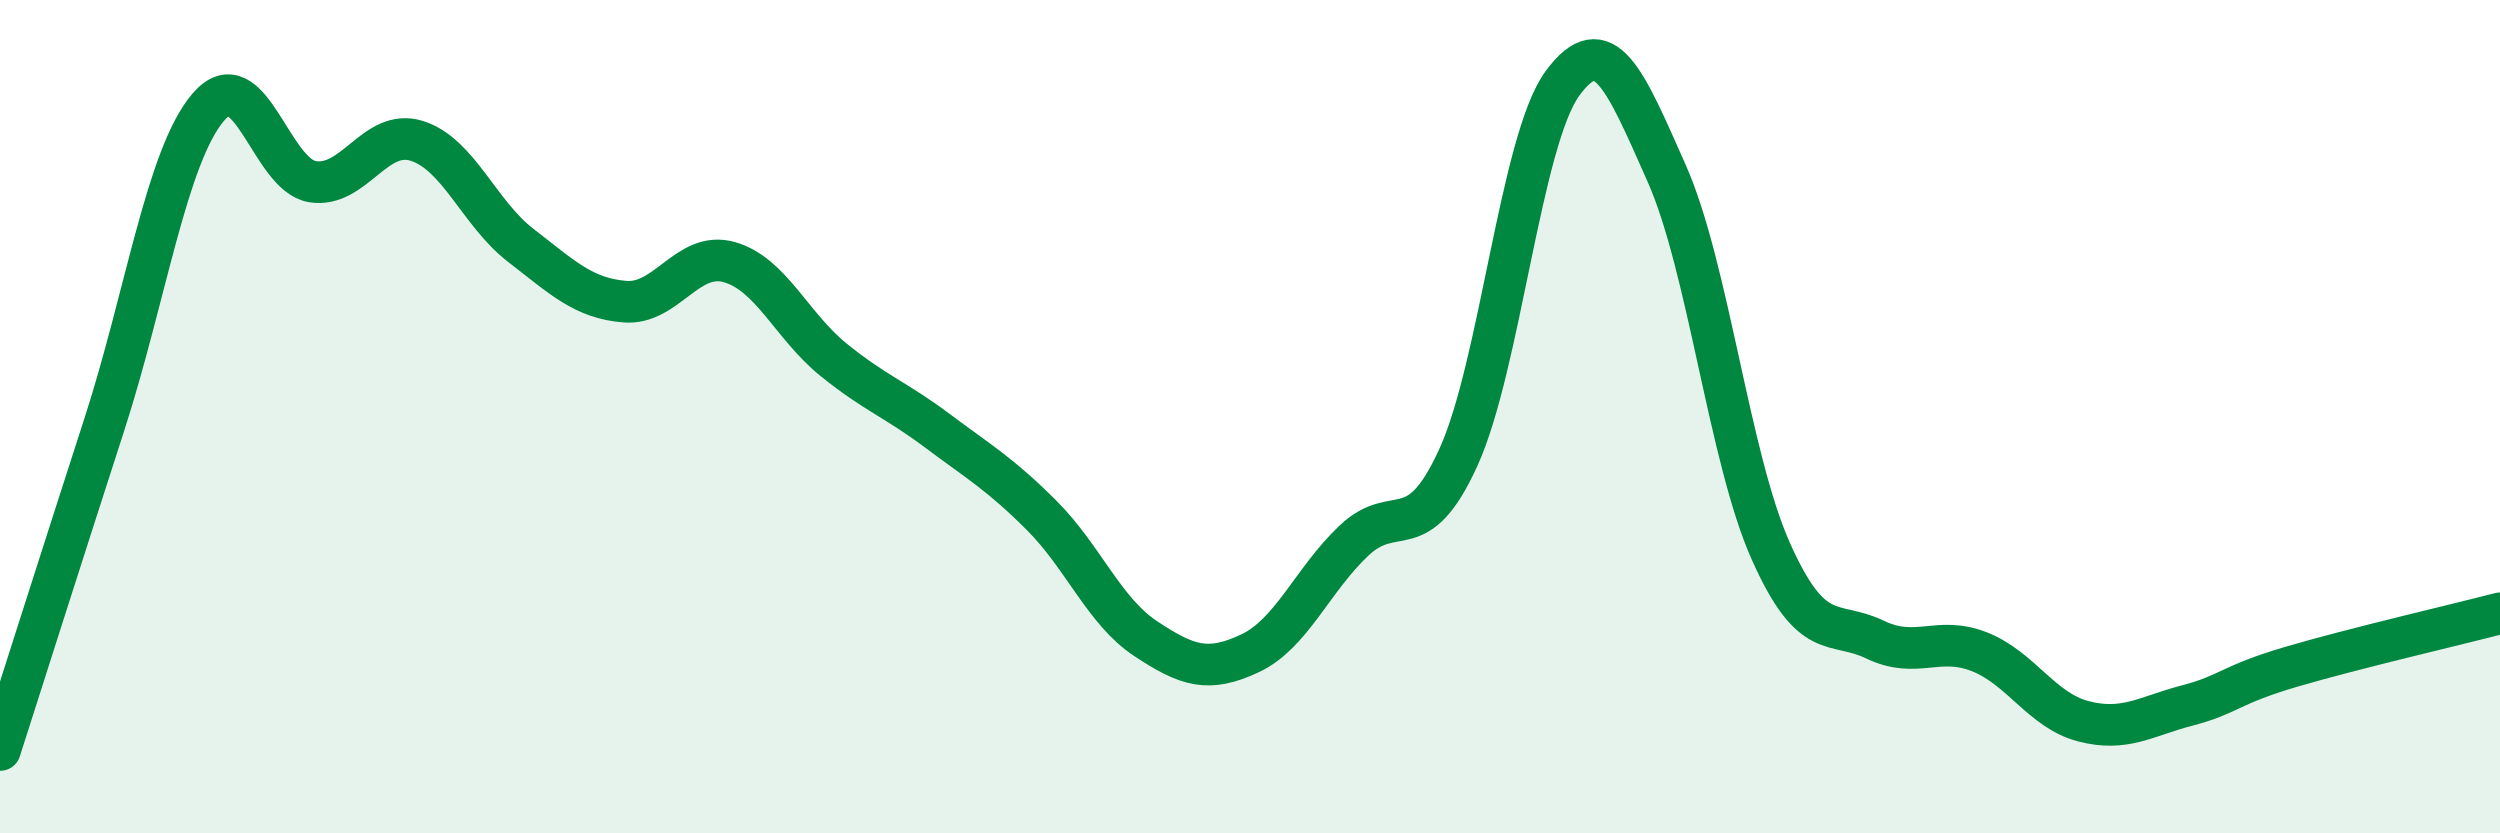 
    <svg width="60" height="20" viewBox="0 0 60 20" xmlns="http://www.w3.org/2000/svg">
      <path
        d="M 0,18 C 0.5,16.44 1.5,13.29 2.5,10.2 C 3.5,7.11 4,3.74 5,2.57 C 6,1.4 6.5,4.2 7.5,4.36 C 8.5,4.52 9,3.07 10,3.38 C 11,3.69 11.5,5.12 12.5,5.89 C 13.5,6.66 14,7.16 15,7.24 C 16,7.32 16.5,6.01 17.5,6.29 C 18.5,6.57 19,7.82 20,8.63 C 21,9.44 21.5,9.59 22.5,10.34 C 23.5,11.09 24,11.37 25,12.37 C 26,13.37 26.5,14.67 27.5,15.33 C 28.5,15.99 29,16.15 30,15.68 C 31,15.21 31.5,13.91 32.5,12.97 C 33.5,12.03 34,13.17 35,10.98 C 36,8.79 36.5,3.36 37.5,2 C 38.5,0.64 39,1.91 40,4.16 C 41,6.41 41.5,10.99 42.5,13.23 C 43.5,15.47 44,14.87 45,15.35 C 46,15.83 46.5,15.25 47.5,15.64 C 48.5,16.03 49,17.05 50,17.31 C 51,17.57 51.5,17.19 52.5,16.93 C 53.5,16.67 53.5,16.44 55,16 C 56.5,15.56 59,14.98 60,14.72L60 20L0 20Z"
        fill="#008740"
        opacity="0.1"
        stroke-linecap="round"
        stroke-linejoin="round"
      />
      <path
        d="M 0,18 C 0.5,16.44 1.5,13.29 2.5,10.2 C 3.5,7.11 4,3.74 5,2.57 C 6,1.4 6.5,4.2 7.5,4.36 C 8.5,4.52 9,3.07 10,3.38 C 11,3.69 11.5,5.12 12.5,5.89 C 13.5,6.66 14,7.16 15,7.24 C 16,7.32 16.5,6.01 17.5,6.29 C 18.5,6.57 19,7.82 20,8.63 C 21,9.44 21.5,9.59 22.5,10.34 C 23.5,11.09 24,11.37 25,12.37 C 26,13.37 26.5,14.67 27.5,15.33 C 28.5,15.99 29,16.15 30,15.68 C 31,15.21 31.5,13.91 32.5,12.97 C 33.5,12.03 34,13.17 35,10.98 C 36,8.79 36.5,3.36 37.5,2 C 38.5,0.64 39,1.91 40,4.16 C 41,6.41 41.5,10.99 42.5,13.23 C 43.5,15.47 44,14.87 45,15.35 C 46,15.83 46.5,15.25 47.5,15.64 C 48.5,16.03 49,17.05 50,17.31 C 51,17.57 51.5,17.19 52.5,16.93 C 53.5,16.67 53.5,16.44 55,16 C 56.5,15.56 59,14.98 60,14.72"
        stroke="#008740"
        stroke-width="1"
        fill="none"
        stroke-linecap="round"
        stroke-linejoin="round"
      />
    </svg>
  